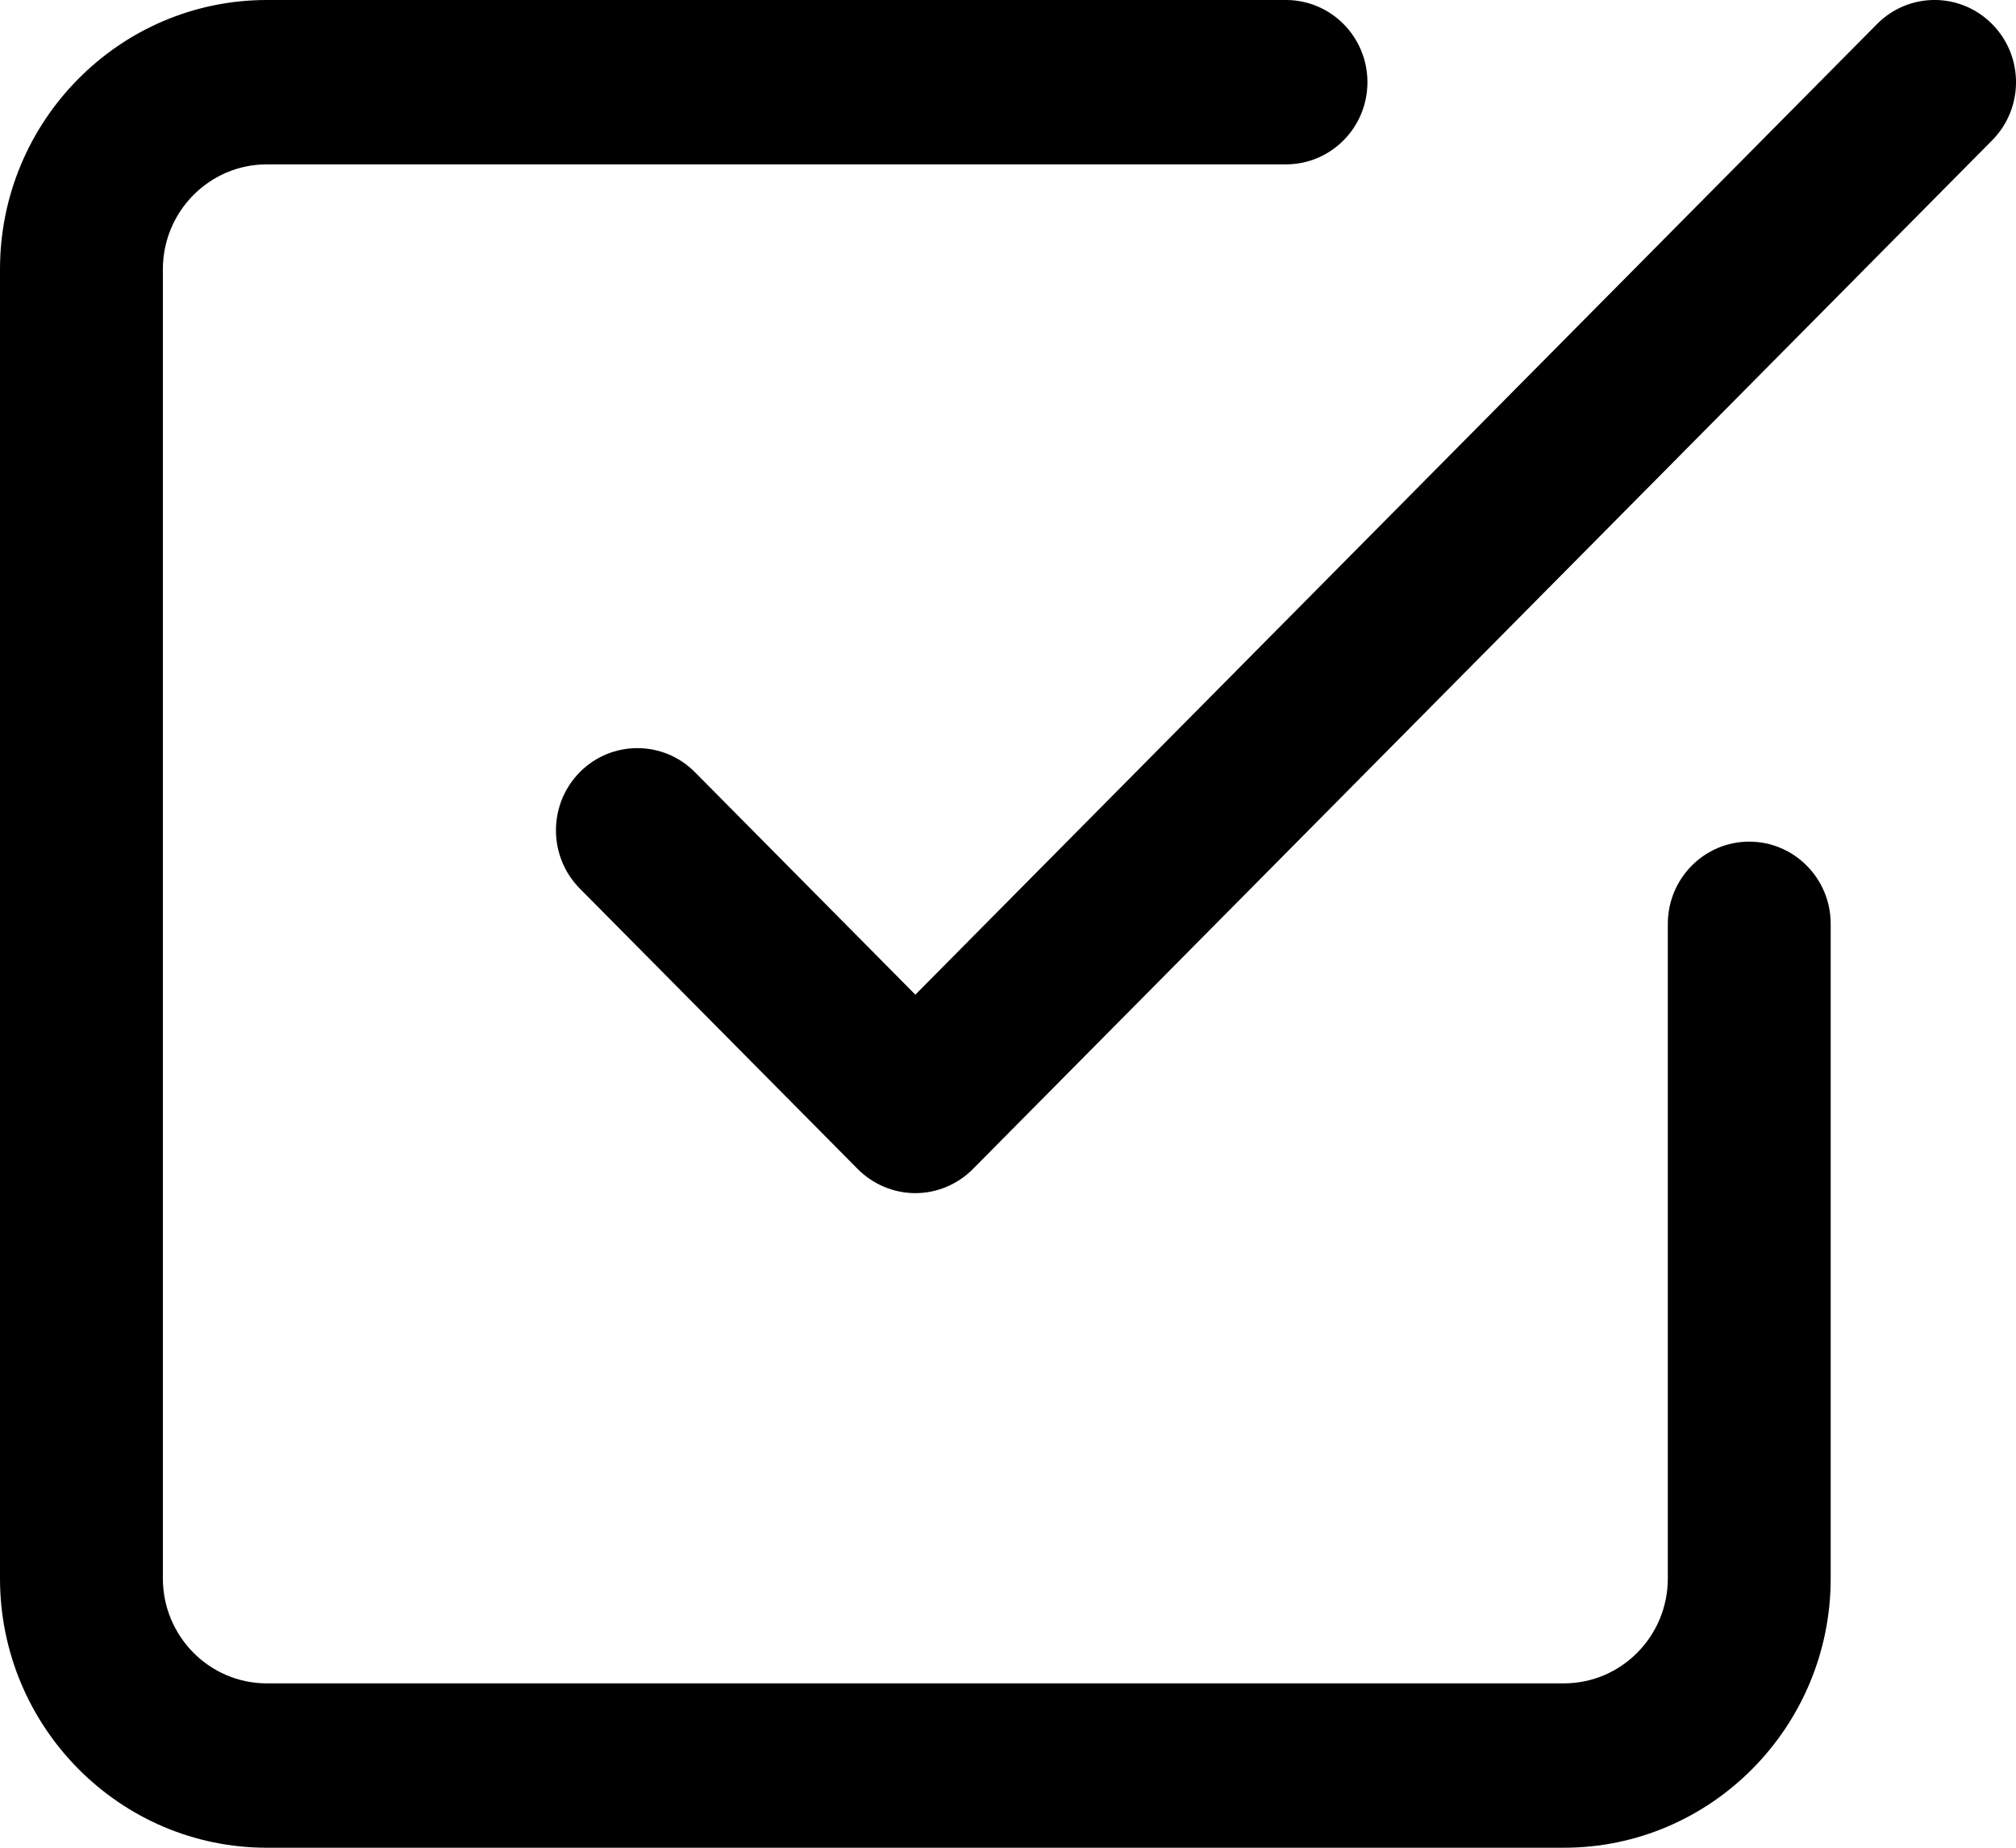 <svg width="24" height="22" viewBox="0 0 24 22" fill="none" xmlns="http://www.w3.org/2000/svg">
<path fill-rule="evenodd" clip-rule="evenodd" d="M22.345 0.287C22.724 -0.096 23.337 -0.096 23.716 0.287C24.095 0.669 24.095 1.288 23.716 1.671L11.582 13.919C11.401 14.102 11.154 14.206 10.897 14.206C10.64 14.206 10.393 14.102 10.211 13.919L6.902 10.579C6.524 10.196 6.524 9.577 6.902 9.194C7.281 8.812 7.895 8.812 8.273 9.194L10.897 11.843L22.345 0.287ZM19.855 11C19.855 10.46 20.289 10.021 20.824 10.021C21.36 10.021 21.794 10.46 21.794 11V18.794C21.794 20.562 20.369 22 18.618 22H3.176C1.425 22 0 20.562 0 18.794V3.206C0 1.438 1.425 3.54887e-05 3.176 3.54887e-05H15.309C15.845 3.54887e-05 16.279 0.438 16.279 0.979C16.279 1.519 15.845 1.957 15.309 1.957H3.176C2.494 1.957 1.939 2.517 1.939 3.206V18.794C1.939 19.483 2.494 20.043 3.176 20.043H18.618C19.3 20.043 19.855 19.483 19.855 18.794V11Z" fill="black"/>
</svg>
